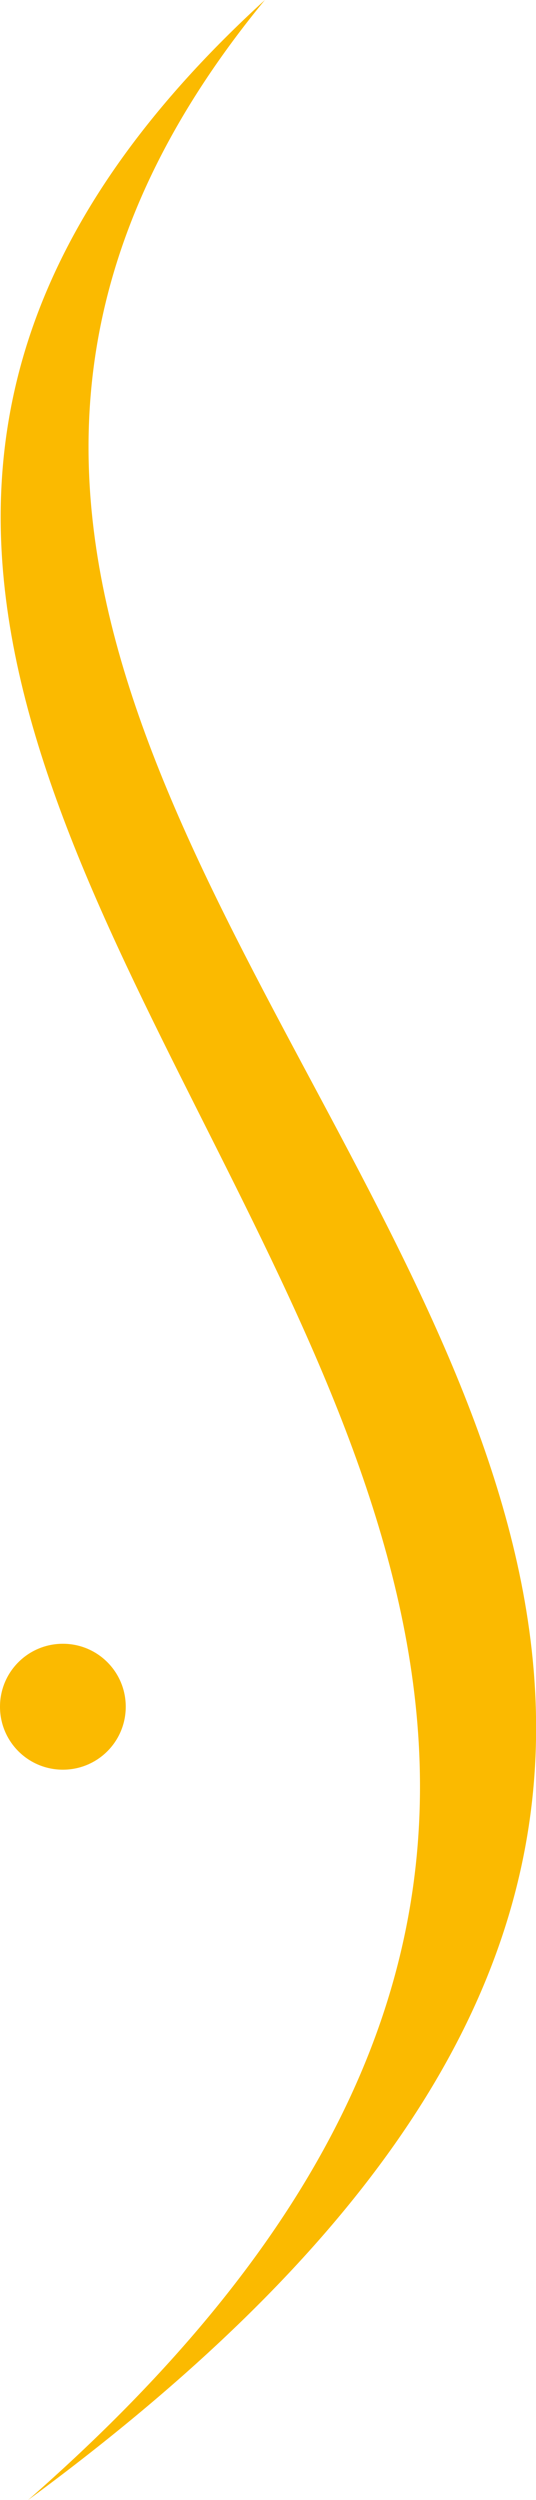 <?xml version="1.0" encoding="UTF-8"?><svg id="a" xmlns="http://www.w3.org/2000/svg" viewBox="0 0 24.04 111.97"><defs><style>.b{fill:#fbba00;fill-rule:evenodd;}</style></defs><path class="b" d="M11.88,0C-28.8,37.11,52.53,67.12,1.26,111.97,61.55,67.63-20.63,39.48,11.88,0"/><path class="b" d="M2.82,73.62c1.56,0,2.82,1.26,2.82,2.82s-1.26,2.82-2.82,2.82-2.82-1.26-2.82-2.82,1.26-2.82,2.82-2.82"/></svg>